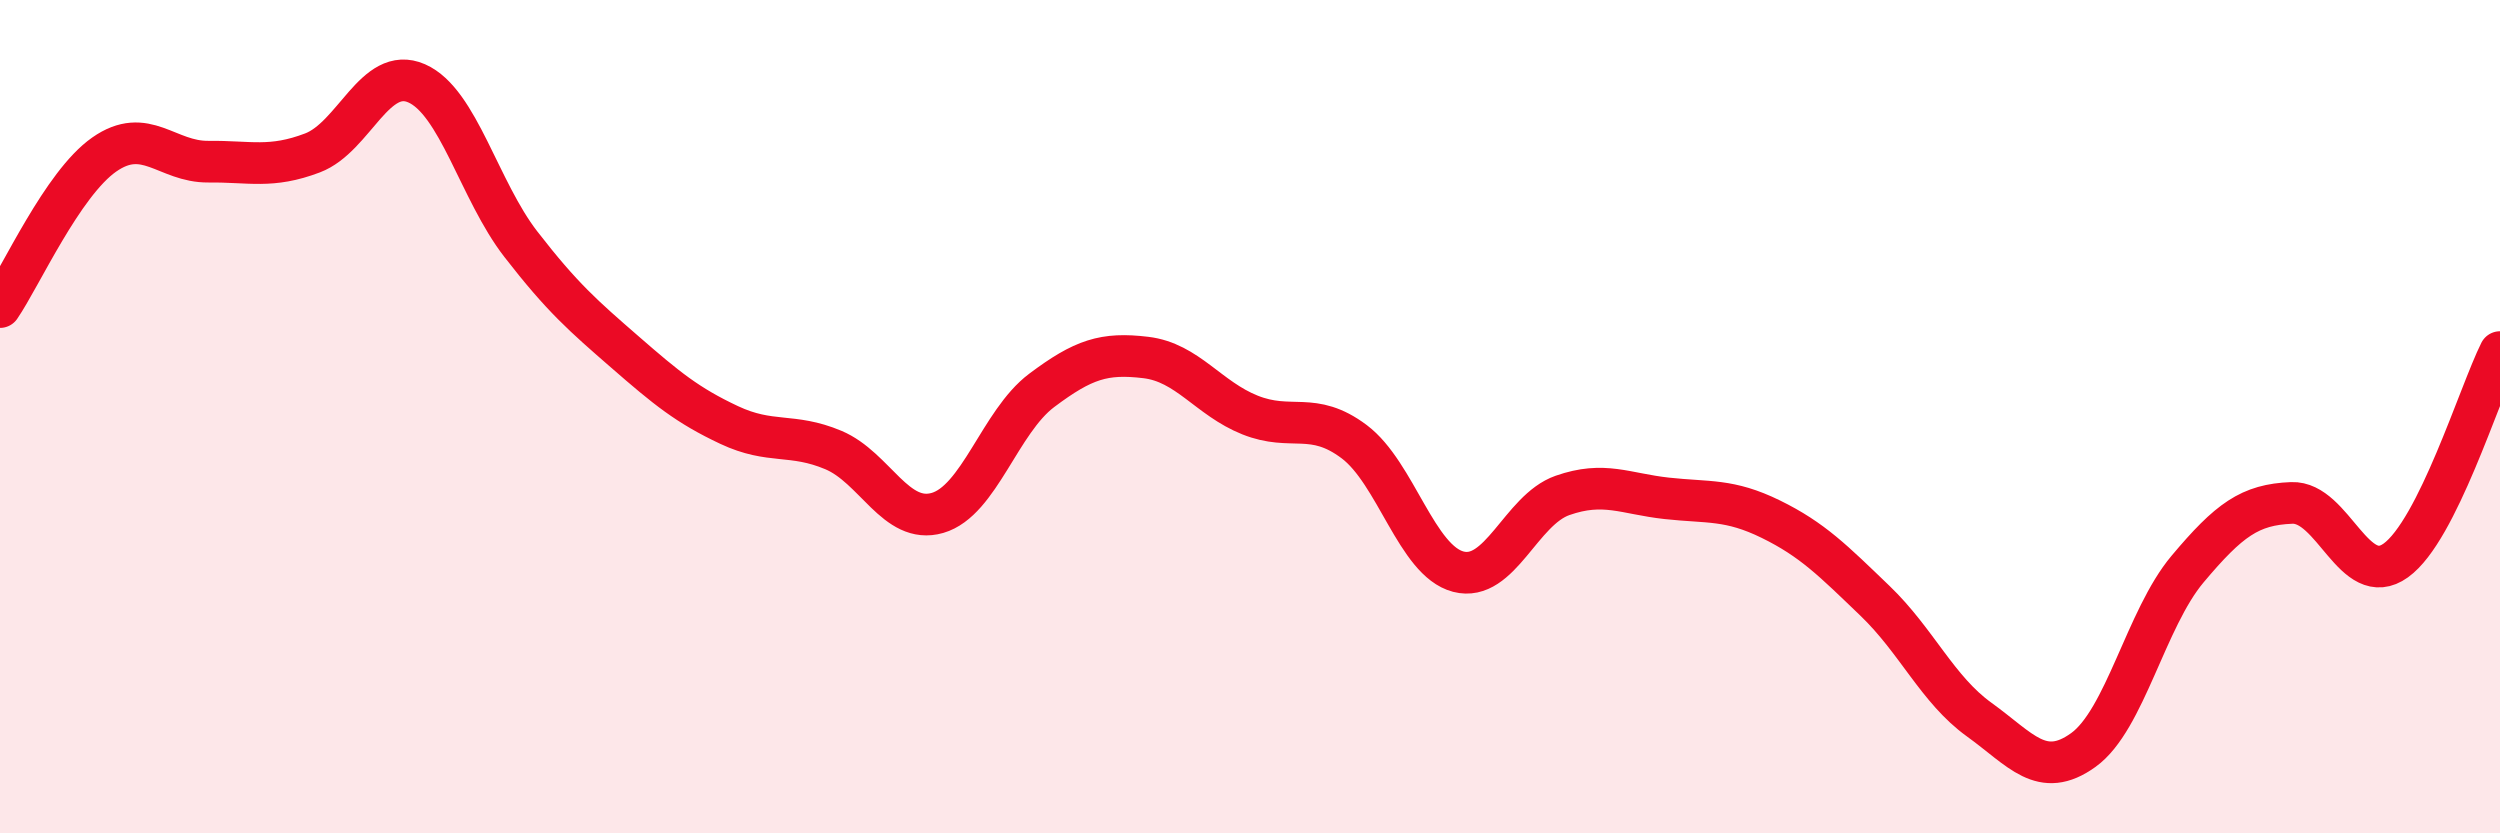 
    <svg width="60" height="20" viewBox="0 0 60 20" xmlns="http://www.w3.org/2000/svg">
      <path
        d="M 0,7.37 C 0.5,6.64 1.5,4.41 2.5,3.71 C 3.5,3.01 4,3.89 5,3.88 C 6,3.87 6.5,4.05 7.5,3.67 C 8.5,3.29 9,1.56 10,2 C 11,2.44 11.5,4.57 12.5,5.86 C 13.5,7.15 14,7.58 15,8.45 C 16,9.32 16.5,9.73 17.5,10.2 C 18.5,10.67 19,10.38 20,10.8 C 21,11.22 21.5,12.6 22.5,12.31 C 23.5,12.02 24,10.12 25,9.37 C 26,8.62 26.5,8.46 27.5,8.58 C 28.5,8.7 29,9.56 30,9.96 C 31,10.36 31.5,9.85 32.5,10.6 C 33.5,11.35 34,13.46 35,13.72 C 36,13.98 36.5,12.24 37.5,11.89 C 38.5,11.54 39,11.85 40,11.96 C 41,12.07 41.5,11.97 42.5,12.46 C 43.5,12.95 44,13.46 45,14.42 C 46,15.38 46.5,16.55 47.5,17.27 C 48.5,17.99 49,18.72 50,18 C 51,17.28 51.5,14.85 52.5,13.66 C 53.5,12.47 54,12.11 55,12.07 C 56,12.03 56.5,14.17 57.5,13.45 C 58.5,12.73 59.5,9.45 60,8.45L60 20L0 20Z"
        fill="#EB0A25"
        opacity="0.1"
        stroke-linecap="round"
        stroke-linejoin="round"
      />
      <path
        d="M 0,7.37 C 0.5,6.64 1.5,4.41 2.5,3.71 C 3.5,3.01 4,3.89 5,3.88 C 6,3.87 6.5,4.05 7.5,3.67 C 8.5,3.29 9,1.56 10,2 C 11,2.44 11.5,4.57 12.5,5.86 C 13.5,7.15 14,7.58 15,8.45 C 16,9.32 16.5,9.73 17.5,10.2 C 18.5,10.67 19,10.38 20,10.8 C 21,11.22 21.5,12.6 22.5,12.31 C 23.5,12.02 24,10.12 25,9.37 C 26,8.62 26.5,8.46 27.5,8.58 C 28.5,8.7 29,9.56 30,9.96 C 31,10.36 31.5,9.85 32.5,10.6 C 33.5,11.35 34,13.46 35,13.72 C 36,13.98 36.5,12.24 37.5,11.89 C 38.5,11.54 39,11.85 40,11.96 C 41,12.07 41.5,11.97 42.5,12.46 C 43.5,12.95 44,13.46 45,14.42 C 46,15.38 46.5,16.55 47.5,17.27 C 48.5,17.99 49,18.72 50,18 C 51,17.28 51.5,14.85 52.5,13.66 C 53.5,12.47 54,12.11 55,12.07 C 56,12.03 56.5,14.17 57.5,13.45 C 58.5,12.73 59.5,9.45 60,8.45"
        stroke="#EB0A25"
        stroke-width="1"
        fill="none"
        stroke-linecap="round"
        stroke-linejoin="round"
      />
    </svg>
  
